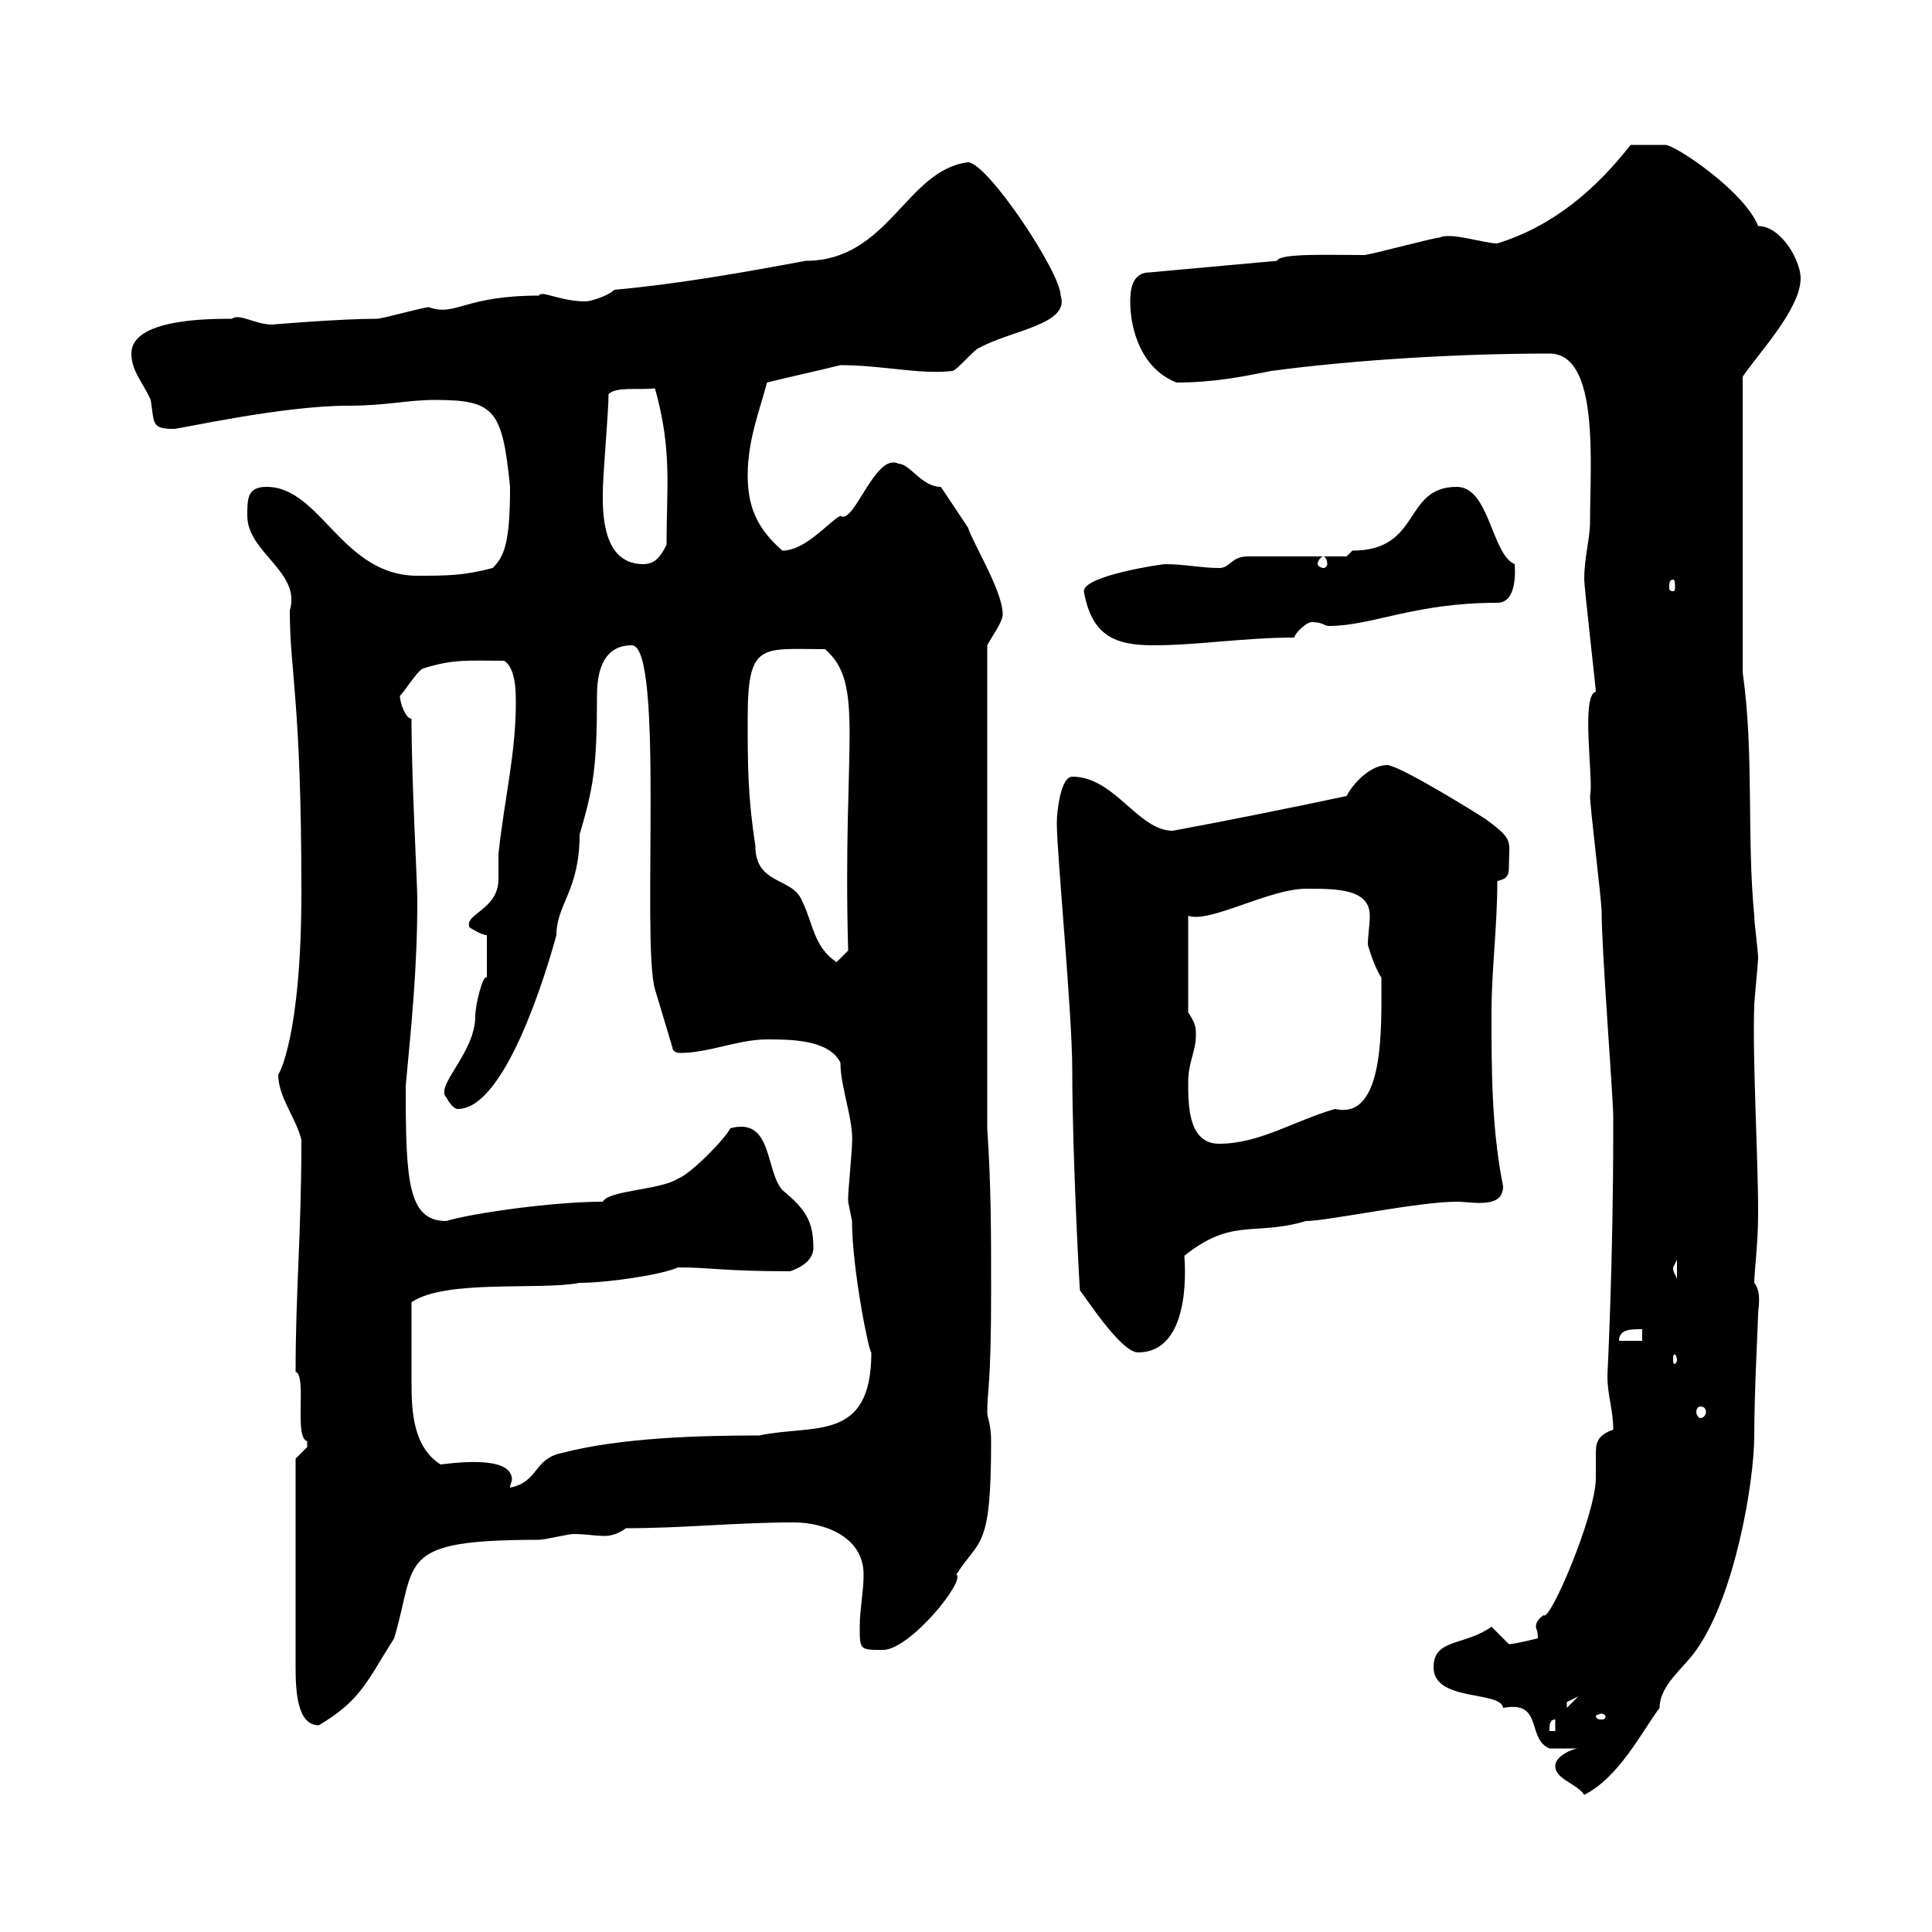 <svg xmlns="http://www.w3.org/2000/svg" xmlns:xlink="http://www.w3.org/1999/xlink" width="300" height="300"><path d="M241.50 274.20C241.50 276.30 244.80 276.90 246 278.70C251.40 276 255 268.80 257.70 265.20C257.70 261.60 261.60 258.90 263.40 256.20C269.40 247.80 272.40 230.10 272.40 222.90C272.40 216 273 205.20 273 204C273 203.10 273.60 200.70 272.40 199.20C272.40 197.40 273 193.20 273 188.40C273 179.10 272.10 164.70 272.40 156C272.40 155.40 273 149.40 273 148.80C273 147.60 272.40 143.40 272.40 142.20C271.20 129.60 272.40 117 270.60 104.40L270.60 58.50C273 54.90 279.60 48 279.60 43.20C279.60 40.50 276.60 35.10 273 35.10C270.90 29.70 260.10 22.50 258.60 22.50C257.70 22.50 254.70 22.50 253.20 22.50C247.80 29.40 241.20 35.10 232.50 37.80C230.40 37.80 225.30 36 223.50 36.90C222.60 36.90 212.70 39.60 211.80 39.60C206.40 39.60 198.60 39.30 198.30 40.50L178.50 42.30C175.80 42.30 175.50 45 175.50 46.80C175.50 51.30 177.30 57.30 182.70 59.40C188.40 59.40 192.90 58.50 197.40 57.60C210.90 55.80 227.10 54.90 240.60 54.90C248.40 54.90 246.90 72 246.90 81C246.90 83.70 246 86.40 246 90C246 91.20 247.80 106.80 247.80 107.40C245.40 108 247.50 121.20 246.90 123.60C246.90 125.40 248.70 139.80 248.70 141.60C248.70 147.60 250.50 170.40 250.50 173.40L250.50 175.80C250.50 196.20 249.60 213.30 249.60 213.60C249.60 216.90 250.50 218.70 250.50 222C247.80 222.90 247.80 224.40 247.80 225.90C247.80 226.80 247.80 228.30 247.80 229.50C247.80 235.20 240.60 252 239.70 250.80C238.80 251.40 238.50 252 238.50 252.60C238.50 252.90 238.80 253.20 238.80 254.40C238.80 254.40 235.20 255.30 234.30 255.30C234.30 255.30 231.60 252.60 231.60 252.60C227.40 255.60 222.60 254.40 222.60 258.90C222.60 264.30 233.10 262.50 233.40 265.20C239.70 264 237 270 240.60 271.50C241.50 271.50 244.20 271.50 245.10 271.50C244.20 271.50 241.50 272.70 241.50 274.20ZM241.50 267L241.50 268.80L240.60 268.80C240.60 267.90 240.60 267 241.50 267ZM45.90 226.50L45.90 258.90C45.90 262.80 46.20 267.90 49.50 267.90C56.10 264 57 261 61.20 254.40C64.80 242.40 61.20 239.10 83.70 239.10C84.60 239.10 88.20 238.20 89.10 238.20C90.90 238.20 92.40 238.50 93.90 238.50C94.80 238.50 96 238.20 97.20 237.30C106.20 237.30 114.30 236.40 123.30 236.40C127.80 236.40 134.10 238.50 134.10 244.50C134.10 247.20 133.50 249.90 133.50 252.60C133.50 256.20 133.50 256.20 137.10 256.20C141.30 256.20 150 245.40 148.50 244.50C152.10 238.80 153.90 240.90 153.90 223.80C153.90 221.10 153.30 220.20 153.30 219.30C153.30 215.70 153.90 215.40 153.90 200.40C153.90 191.40 153.90 184.20 153.30 175.20L153.30 100.20C153.90 99 155.70 96.60 155.70 95.40C155.70 91.80 151.20 84.60 150.30 81.90C149.70 81 146.70 76.50 146.10 75.60C143.10 75.60 141.30 72 139.50 72C135.90 70.20 132.60 81.60 130.50 80.10C128.70 81 125.10 85.50 121.50 85.50C117.30 81.90 116.10 78.30 116.10 73.80C116.10 68.40 117.90 63.90 119.10 59.40C122.70 58.50 126.90 57.60 130.50 56.70C137.10 56.70 142.80 58.20 147.90 57.60C148.50 57.60 151.50 54 152.10 54C156.90 51.30 166.20 50.40 164.70 45.90C164.70 42.30 153.30 25.20 150.30 25.20C140.70 26.40 138 40.50 125.10 40.50C115.50 42.30 105.30 44.10 95.40 45C94.50 45.90 91.80 46.80 90.90 46.80C87 46.80 84 45 83.70 45.90C72 45.90 70.80 49.20 66.60 47.70C65.70 47.70 59.40 49.50 58.50 49.50C52.80 49.50 42 50.40 42.30 50.40C39.60 50.40 37.20 48.60 36 49.50C32.40 49.50 20.40 49.50 20.40 54.90C20.40 57.60 22.20 59.40 23.40 62.10C24 65.70 23.40 66.60 27 66.60C27.90 66.60 43.80 63 54 63C60 63 63.30 62.10 67.50 62.10C76.80 62.10 78 63.60 79.20 75.60C79.20 84.30 78.30 86.40 76.50 88.20C72 89.40 69.30 89.40 64.80 89.40C53.10 89.40 49.80 75.60 41.40 75.60C38.40 75.60 38.40 77.40 38.40 80.10C38.40 85.80 46.80 88.80 45 94.80C45 104.40 46.80 108.60 46.80 138.60C46.80 161.10 43.20 167.10 43.20 166.80C43.20 170.40 45.90 173.40 46.80 177C46.80 191.70 45.90 200.40 45.90 213C47.70 213.60 45.60 223.20 47.70 223.80C47.70 223.80 47.70 223.80 47.70 224.70C47.70 224.70 45.90 226.50 45.90 226.50ZM248.70 266.10C249 266.10 249.30 266.40 249.30 266.40C249.30 267 249 267 248.70 267C248.40 267 247.80 267 247.80 266.40C247.80 266.40 248.40 266.10 248.70 266.10ZM245.10 263.40L243.30 265.20C243.30 265.20 243.30 265.20 243.30 264.30C243.30 264.30 245.10 263.40 245.10 263.40ZM68.40 227.40C64.20 224.70 63.90 219.30 63.90 214.80C63.90 210.60 63.90 206.40 63.90 202.20C69.30 198.60 83.70 200.40 90 199.20C94.20 199.20 102.60 198 105.30 196.80C110.40 196.80 112.20 197.40 122.70 197.40C124.50 196.80 126.30 195.60 126.30 193.80C126.30 189.60 125.10 187.80 121.50 184.80C118.80 181.80 120 173.40 113.40 175.20C112.50 177 107.10 182.40 105.30 183C102.60 184.80 94.50 184.80 93.60 186.60C85.80 186.60 73.20 188.40 69.30 189.60C63.30 189.60 63 183.30 63 168.60C63.90 159 64.80 150.30 64.80 139.80C64.80 136.80 63.90 121.50 63.90 111.60C63 111.60 62.10 109.20 62.10 108C62.40 108 64.80 104.10 65.70 103.80C70.50 102.30 72.60 102.60 78.30 102.60C80.10 103.80 80.10 107.40 80.10 109.20C80.10 117 78.30 124.20 77.40 132.60C77.40 134.10 77.40 135.60 77.40 136.50C77.40 141.30 72 141.90 72.90 144C72.90 144 74.70 145.20 75.60 145.20L75.60 151.80C75 151.20 73.80 156 73.80 157.80C73.80 163.50 67.50 168.60 69.30 170.40C69.30 170.40 70.20 172.20 71.10 172.20C78.30 172.20 84.60 151.80 86.40 145.20C86.40 140.40 90 138.30 90 129.60C92.10 122.40 92.70 119.40 92.70 108C92.70 104.40 93.60 100.20 98.10 100.20C103.20 100.20 99.60 146.40 101.70 153.60L104.40 162.60C104.40 163.20 105 163.50 105.60 163.50C110.10 163.50 114.60 161.40 119.10 161.40C122.70 161.40 128.70 161.40 130.50 165C130.50 168.90 132.60 174 132.30 177.60C132.30 178.80 131.70 184.80 131.70 186C131.70 186 131.70 186 131.70 186.60C131.70 186.60 132.30 189.60 132.30 189.60C132.30 197.10 135 210.30 135.30 210C135.30 224.10 126.30 221.10 117.90 222.90C108.90 222.90 96.60 223.20 87.30 225.60C82.80 226.50 83.70 230.10 79.20 231C79.20 230.40 79.50 230.10 79.50 229.80C79.50 226.50 73.20 226.80 68.40 227.40ZM264 218.40C264.60 218.40 264.90 218.70 264.90 219.30C264.90 219.60 264.60 220.20 264 220.20C263.70 220.20 263.40 219.60 263.40 219.30C263.40 218.70 263.70 218.40 264 218.40ZM260.40 211.20C260.40 211.50 260.10 211.80 260.10 211.80C259.80 211.80 259.80 211.50 259.80 211.20C259.80 210.60 259.80 210.30 260.10 210.30C260.10 210.30 260.40 210.60 260.40 211.20ZM164.10 127.80C164.10 132.60 166.50 157.20 166.50 166.20C166.50 179.70 167.70 201.30 167.70 200.40C168.30 201 174 210 176.70 210C185.40 210 183.90 195.30 183.90 195C191.40 189 194.70 192 202.80 189.60C206.10 189.60 220.20 186.60 226.20 186.60C228.60 186.60 233.40 187.80 233.40 184.20C231.60 175.20 231.60 166.20 231.60 157.20C231.60 150.60 232.50 144 232.50 136.80C234 136.50 234.30 135.90 234.30 134.70C234.30 130.50 235.20 130.50 230.70 127.20C228.90 126 217.20 118.80 215.40 118.80C212.70 118.80 210 121.80 209.10 123.60C200.70 125.40 190.20 127.50 182.10 129C176.70 129 173.10 120.60 166.50 120.60C164.70 120.60 164.10 126 164.10 127.80ZM255 206.40L255 208.20L251.40 208.20C251.40 206.40 253.20 206.40 255 206.40ZM259.80 196.80C259.80 196.80 260.40 195.60 260.40 195.60L260.40 198.60C260.10 197.70 259.80 197.70 259.80 196.80ZM184.50 168C184.50 165 185.70 163.20 185.70 160.80C185.70 159.60 185.70 159 184.50 157.20L184.50 142.20C187.80 143.40 197.10 138 202.80 138C207.60 138 212.70 138 212.70 142.20C212.70 143.70 212.40 145.20 212.40 146.70C212.40 146.70 213.30 150 214.50 151.80C214.50 159.30 215.10 174 207.30 172.20C201 174 195.60 177.60 189.30 177.60C184.50 177.60 184.50 171.60 184.50 168ZM116.10 111.60C116.10 99.60 118.20 100.80 128.10 100.80C134.40 106.20 130.80 115.20 131.70 147.60L129.90 149.40C126.30 147 126.30 143.40 124.50 139.80C123 136.20 117.30 137.40 117.30 131.40C116.10 123.60 116.10 118.80 116.10 111.60ZM168.30 91.80C169.50 98.70 173.10 100.20 179.10 100.20C186 100.20 193.20 99 201 99C201 98.40 202.80 96.60 203.70 96.60C205.50 96.60 205.50 97.20 206.40 97.20C213 97.20 219.60 93.60 232.50 93.60C235.80 93.60 235.20 87.90 235.20 87.60C231.60 86.10 231.30 75.60 226.20 75.60C217.80 75.60 220.80 85.50 210 85.50C210 85.50 209.10 86.40 209.10 86.40L193.80 86.40C191.10 86.40 191.10 88.20 189.30 88.20C186.60 88.20 183.90 87.60 180.90 87.60C180.30 87.60 168.30 89.40 168.30 91.80ZM259.80 90C260.10 90 260.10 90.60 260.10 91.20C260.10 91.50 260.10 91.80 259.80 91.80C259.20 91.80 259.20 91.50 259.20 91.20C259.20 90.60 259.20 90 259.80 90ZM93.60 77.40C93.60 77.40 93.60 76.50 93.60 76.50C93.60 73.80 94.50 63.90 94.50 61.20C95.70 60 99 60.60 101.70 60.30C104.40 69.90 103.50 75.60 103.50 84.60C102.60 86.40 101.70 87.60 99.90 87.60C94.50 87.60 93.60 81.90 93.60 77.40ZM205.50 86.40C205.80 86.40 206.10 87 206.10 87.60C206.10 87.90 205.80 88.20 205.50 88.20C205.20 88.20 204.60 87.90 204.60 87.60C204.60 87 205.20 86.40 205.50 86.40Z"/></svg>